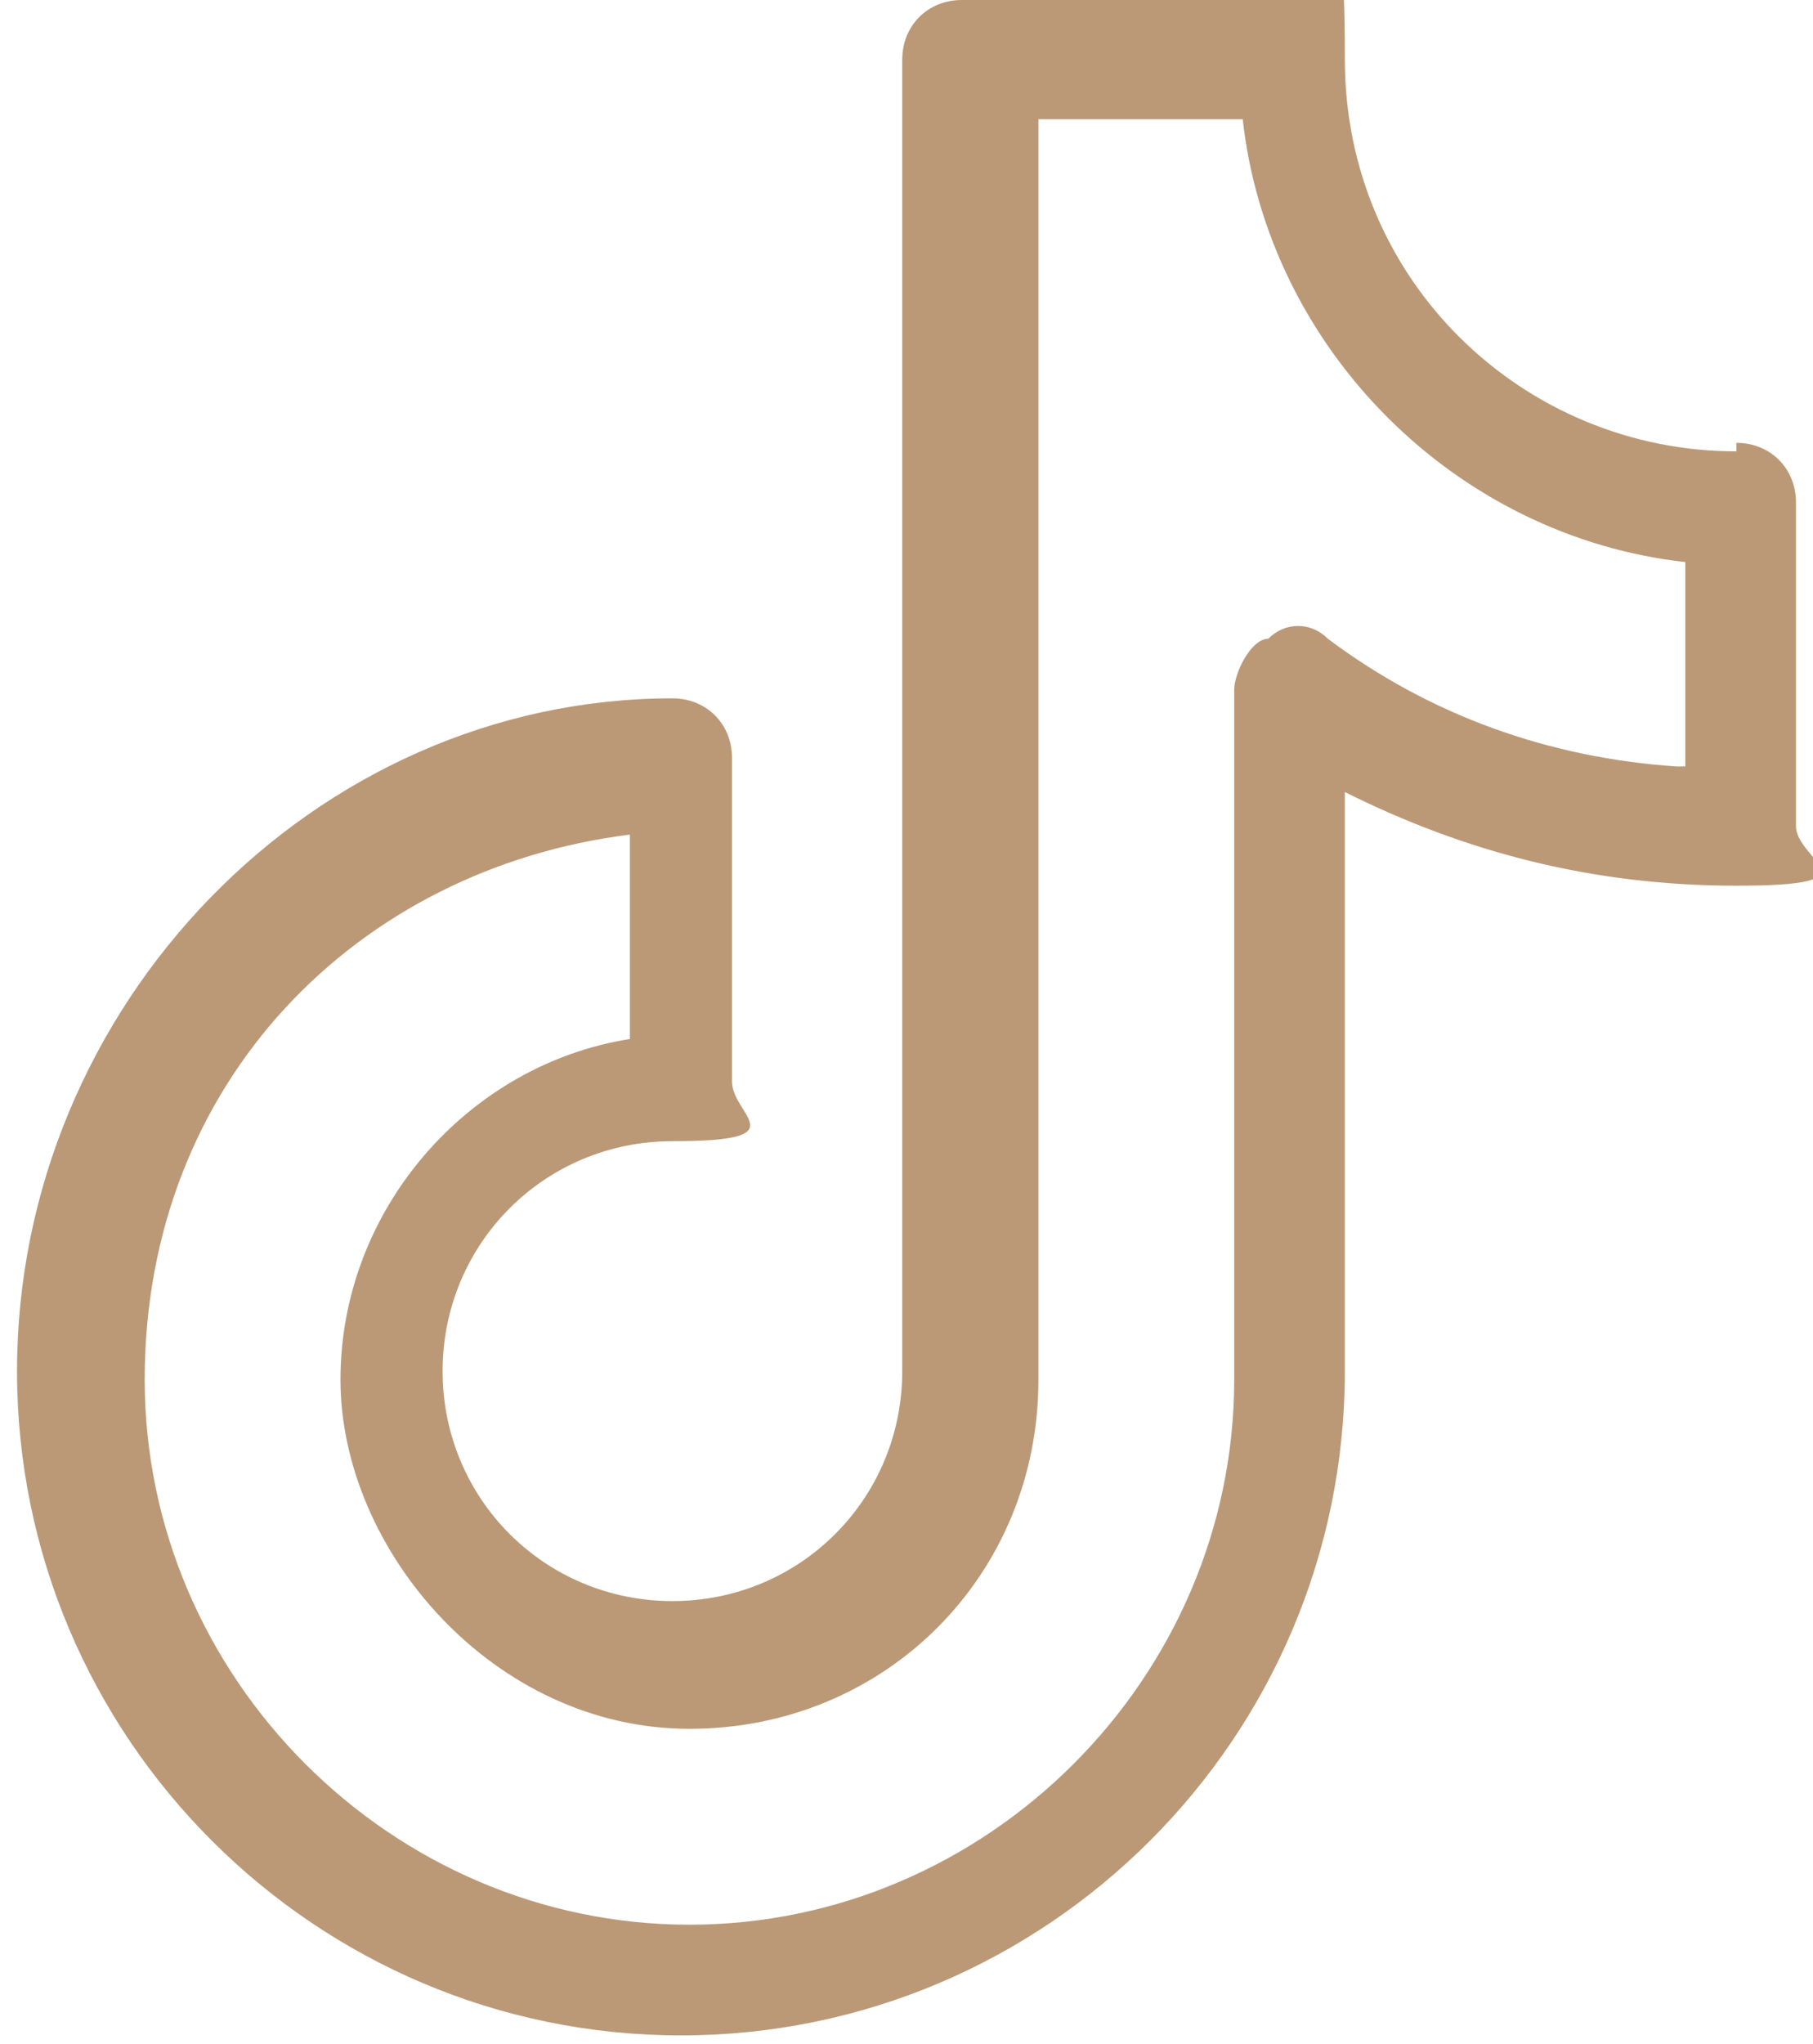 <?xml version="1.0" encoding="UTF-8"?>
<svg id="Livello_1" xmlns="http://www.w3.org/2000/svg" version="1.1" width="21.3" height="24" viewBox="0 0 21.3 24">
  <!-- Generator: Adobe Illustrator 29.8.0, SVG Export Plug-In . SVG Version: 2.1.1 Build 160)  -->
  <defs>
    <style>
      .st0 {
        fill: #b97;
      }
    </style>
  </defs>
  <path class="st0" d="M20.4,5.3c-2.5,0-4.6-2-4.6-4.6s-.3-.7-.7-.7h-3.8c-.4,0-.7.3-.7.7v15.4c0,1.5-1.2,2.7-2.7,2.7s-2.7-1.2-2.7-2.7,1.2-2.7,2.7-2.7.7-.3.7-.7v-3.8c0-.4-.3-.7-.7-.7-4.2,0-7.7,3.6-7.7,7.9s3.5,7.8,7.8,7.8,7.8-3.5,7.8-7.8v-6.8c1.4.7,2.9,1.1,4.6,1.1s.7-.3.7-.7v-3.8c0-.4-.3-.7-.7-.7h0ZM19.7,9c-1.5-.1-2.9-.6-4.1-1.5-.2-.2-.5-.2-.7,0-.2,0-.4.4-.4.6v8.1c0,3.5-2.9,6.4-6.4,6.4s-6.4-2.9-6.4-6.4,2.5-6,5.7-6.4v2.4c-1.9.3-3.4,2-3.4,4s1.8,4.1,4.1,4.1,4.1-1.8,4.1-4.1V1.4h2.4c.3,2.7,2.5,4.9,5.2,5.2v2.4h0Z"/>
</svg>
